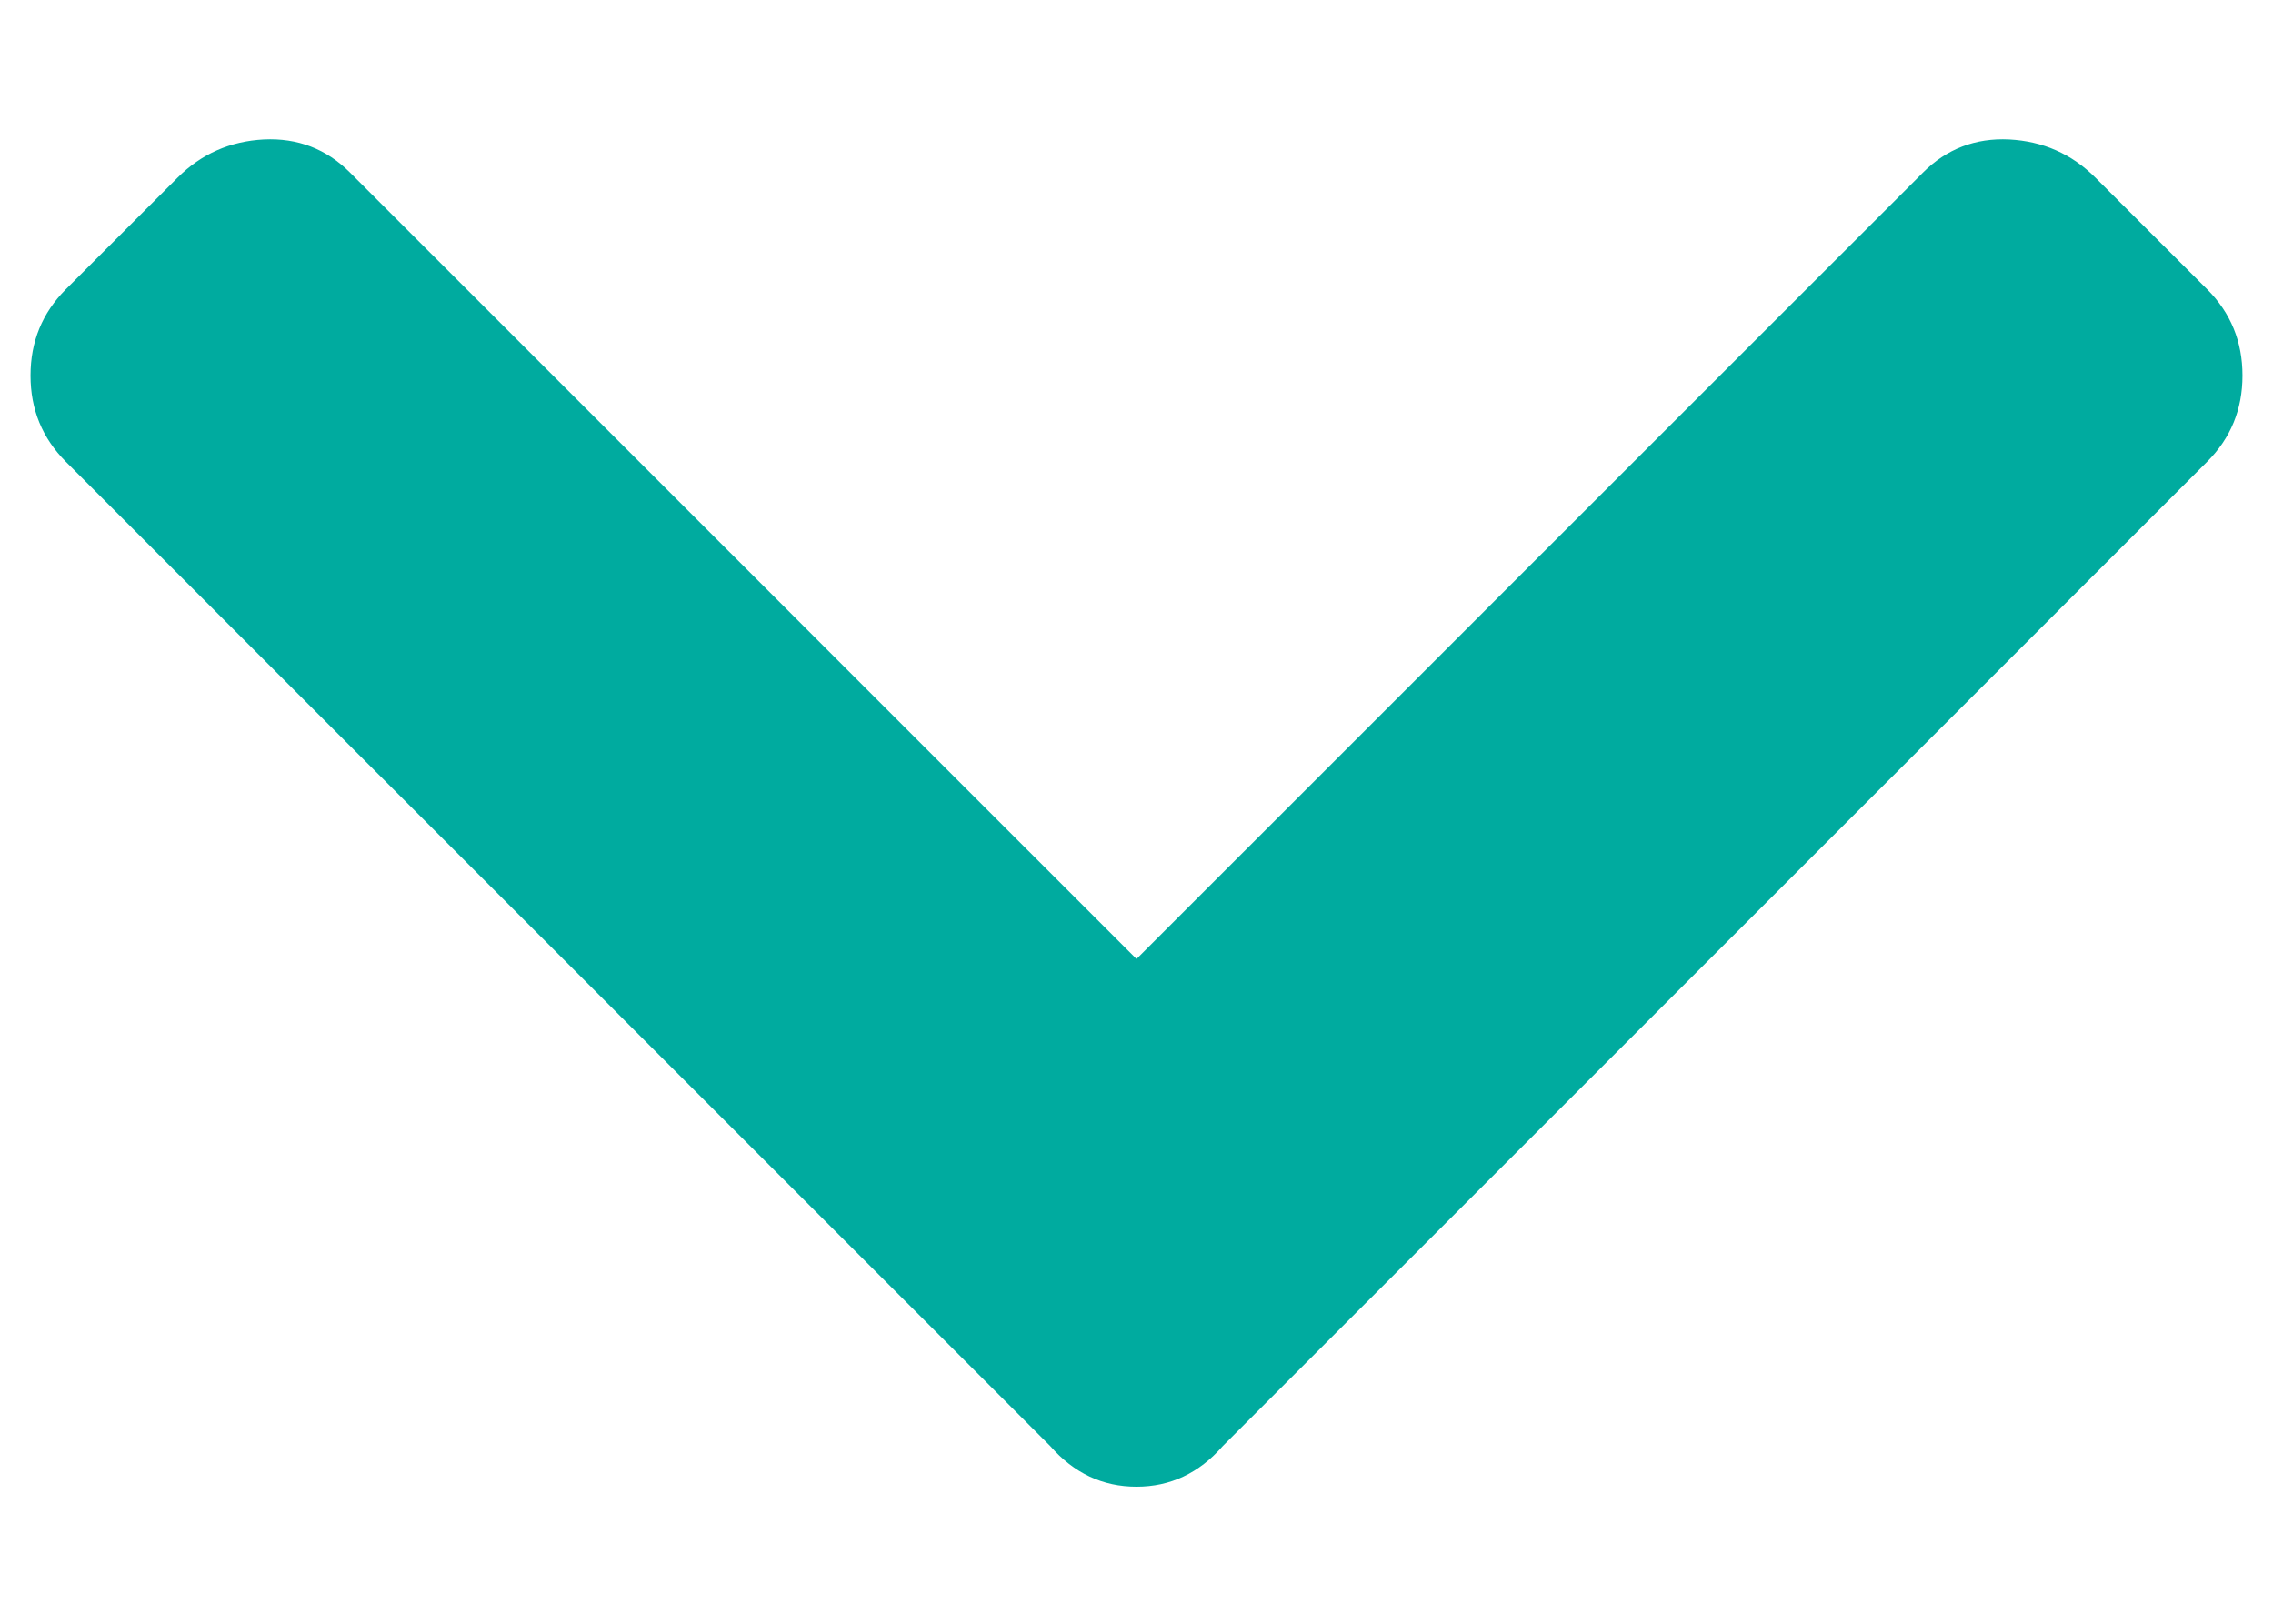 <?xml version="1.0" encoding="UTF-8"?>
<svg width="14px" height="10px" viewBox="0 0 14 10" version="1.1" xmlns="http://www.w3.org/2000/svg" xmlns:xlink="http://www.w3.org/1999/xlink">
    <g id="Page-1" stroke="none" stroke-width="1" fill="none" fill-rule="evenodd">
        <g id="olika-sektioner" transform="translate(-1346, -3631)" fill="#00ab9f" fill-rule="nonzero">
            <g id="Group-2-Copy-3" transform="translate(40, 3492)">
                <g id="Group-Copy" transform="translate(300, 105)">
                    <path d="M1012.469,42.906 L1006.406,36.844 C1006.26,36.698 1006.188,36.521 1006.188,36.313 C1006.188,36.104 1006.26,35.927 1006.406,35.781 L1007.094,35.094 C1007.24,34.948 1007.417,34.87 1007.625,34.859 C1007.833,34.849 1008.01,34.917 1008.156,35.063 L1013,39.906 L1017.844,35.063 C1017.99,34.917 1018.167,34.849 1018.375,34.859 C1018.583,34.87 1018.76,34.948 1018.906,35.094 L1019.594,35.781 C1019.74,35.927 1019.812,36.104 1019.812,36.313 C1019.812,36.521 1019.74,36.698 1019.594,36.844 L1013.531,42.906 C1013.385,43.073 1013.208,43.156 1013,43.156 C1012.792,43.156 1012.615,43.073 1012.469,42.906 Z" id="c"></path>
                </g>
            </g>
        </g>
    </g>
</svg>
